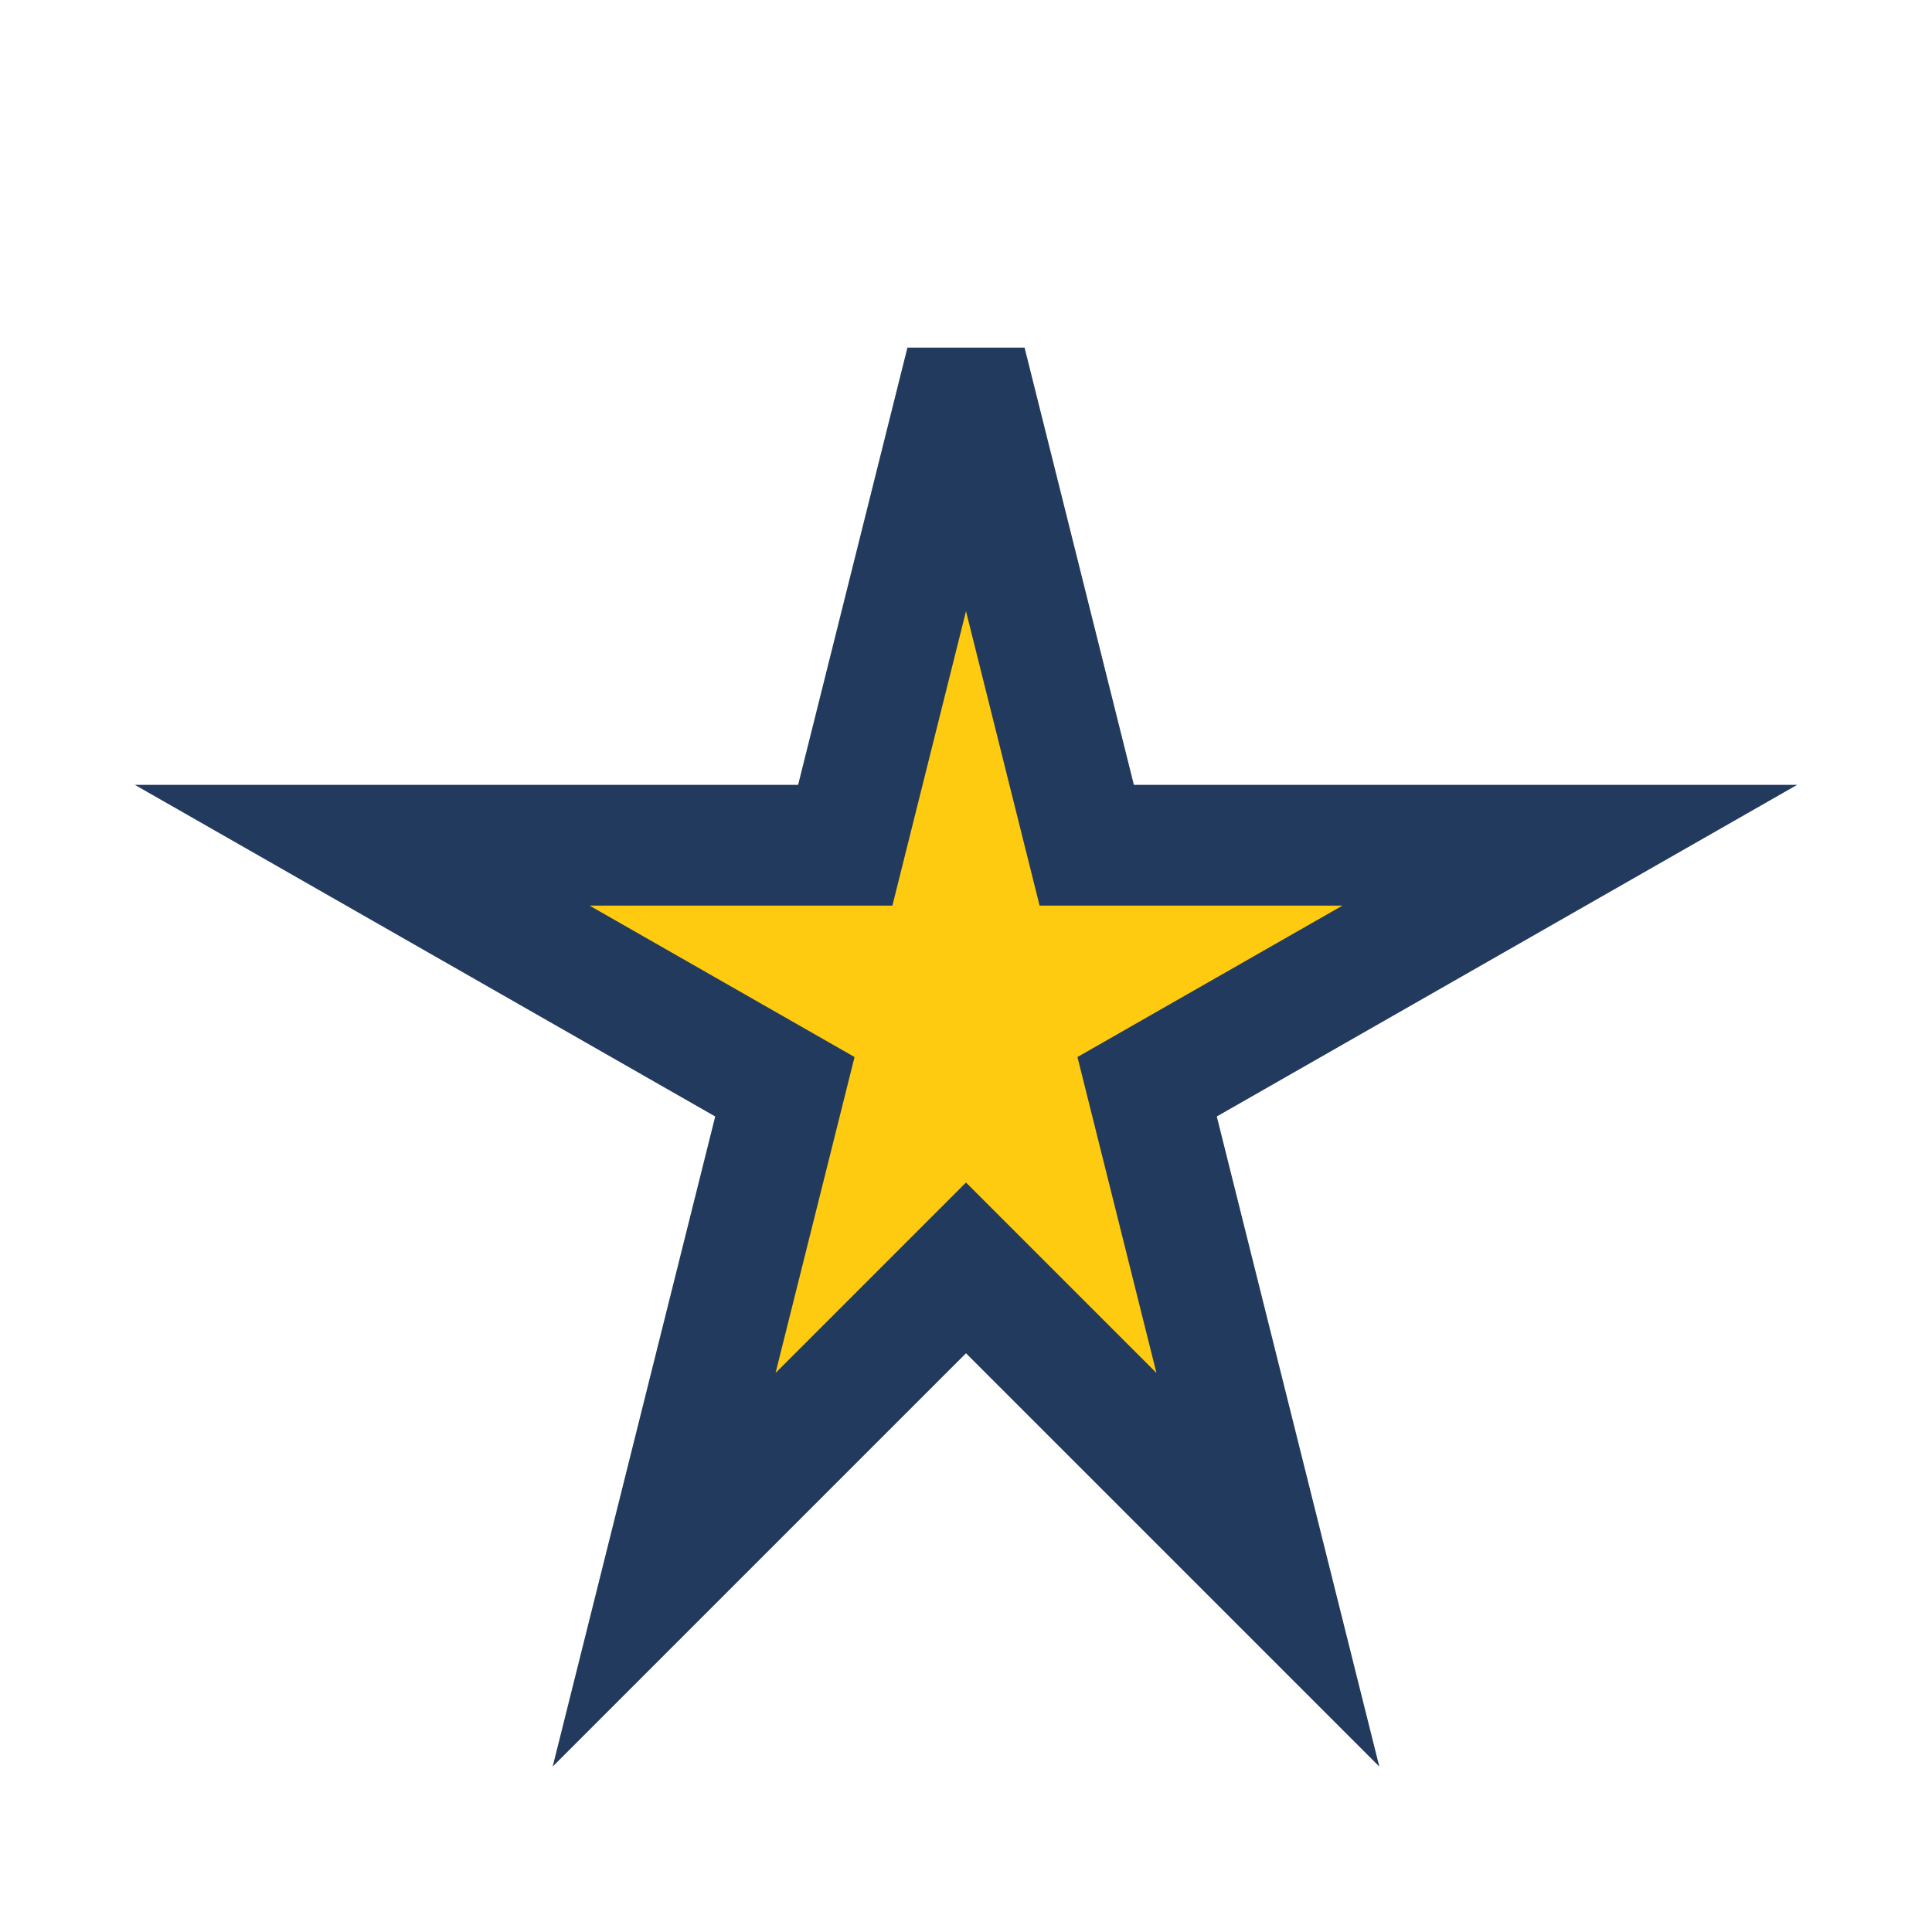 <?xml version="1.0" encoding="UTF-8"?>
<svg xmlns="http://www.w3.org/2000/svg" width="32" height="32" viewBox="0 0 32 32"><rect fill="none" width="32" height="32"/><polygon points="16,6 18,14 26,14 19,18 21,26 16,21 11,26 13,18 6,14 14,14" fill="#FFCB10" stroke="#223A5E" stroke-width="2"/></svg>